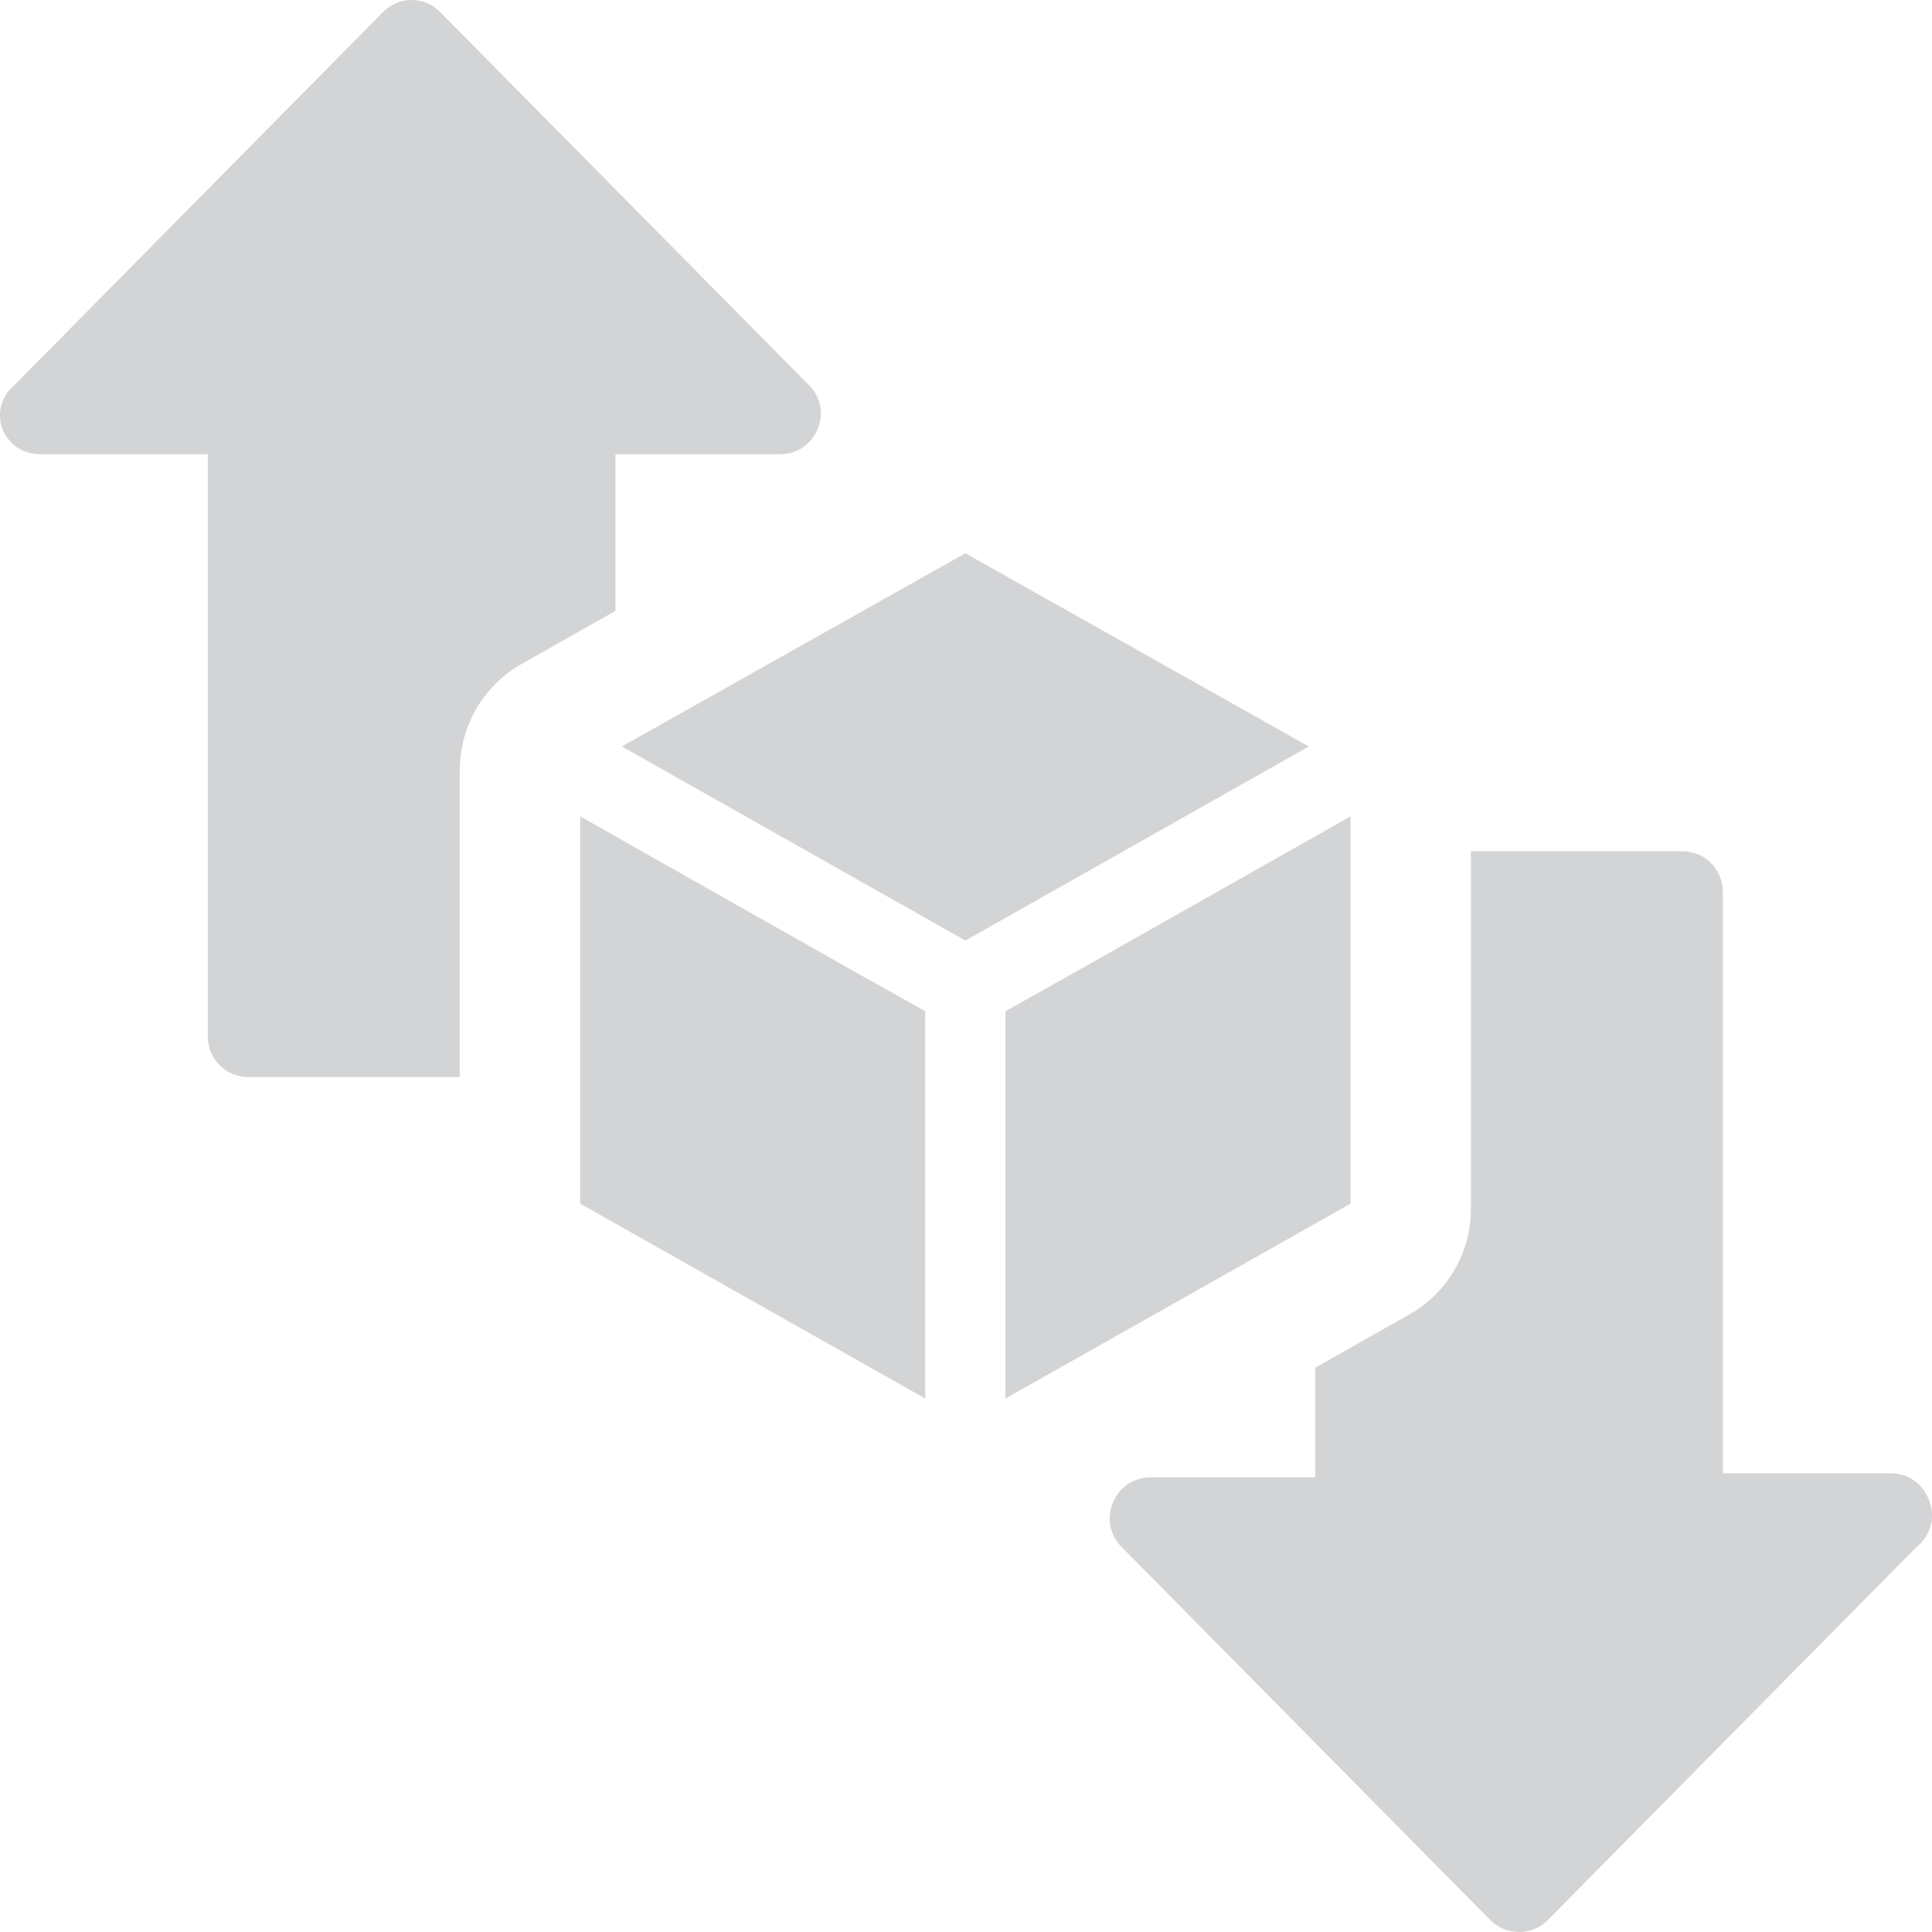 <svg width="24" height="24" viewBox="0 0 24 24" fill="none" xmlns="http://www.w3.org/2000/svg">
<path d="M5.711 9.576C5.711 9.307 5.78 9.044 5.913 8.811C6.047 8.579 6.238 8.387 6.469 8.254L7.645 7.589V5.642H9.699C9.797 5.641 9.893 5.611 9.975 5.556C10.057 5.5 10.12 5.421 10.157 5.329C10.197 5.238 10.207 5.137 10.188 5.039C10.168 4.942 10.119 4.853 10.048 4.784L5.462 0.144C5.369 0.052 5.244 0 5.113 0C4.983 0 4.858 0.052 4.764 0.144L0.179 4.784C0.101 4.848 0.044 4.935 0.017 5.032C-0.009 5.13 -0.005 5.234 0.029 5.329C0.067 5.421 0.13 5.5 0.212 5.556C0.294 5.611 0.39 5.641 0.488 5.642H2.581V12.874C2.581 13.008 2.634 13.137 2.727 13.231C2.821 13.326 2.948 13.379 3.08 13.379H5.711V9.576Z" fill="#D3D4D6"/>
<path d="M23.954 18.614C23.917 18.522 23.853 18.443 23.772 18.388C23.69 18.332 23.594 18.302 23.495 18.302H21.402V11.079C21.402 10.945 21.35 10.817 21.256 10.722C21.163 10.628 21.036 10.575 20.904 10.575H18.272V15.003C18.274 15.272 18.205 15.536 18.072 15.768C17.938 16.001 17.746 16.193 17.514 16.325L16.338 16.99V18.352H14.285C14.186 18.353 14.09 18.383 14.008 18.438C13.927 18.494 13.863 18.573 13.826 18.665C13.786 18.758 13.775 18.86 13.795 18.96C13.814 19.059 13.864 19.15 13.936 19.22L18.521 23.86C18.616 23.95 18.74 24 18.87 24C19 24 19.125 23.95 19.219 23.86L23.805 19.22C23.894 19.151 23.958 19.054 23.986 18.944C24.013 18.834 24.002 18.717 23.954 18.614Z" fill="#D3D4D6"/>
<path d="M11.493 12.562L10.486 11.997L7.207 10.141V14.952L11.493 17.373V12.562Z" fill="#D3D4D6"/>
<path d="M12.49 17.373L16.777 14.952V10.141L13.497 11.997L12.49 12.562V17.373Z" fill="#D3D4D6"/>
<path d="M7.725 9.273L11.992 11.684L16.258 9.273L11.992 6.873L7.725 9.273Z" fill="#D3D4D6"/>
</svg>
